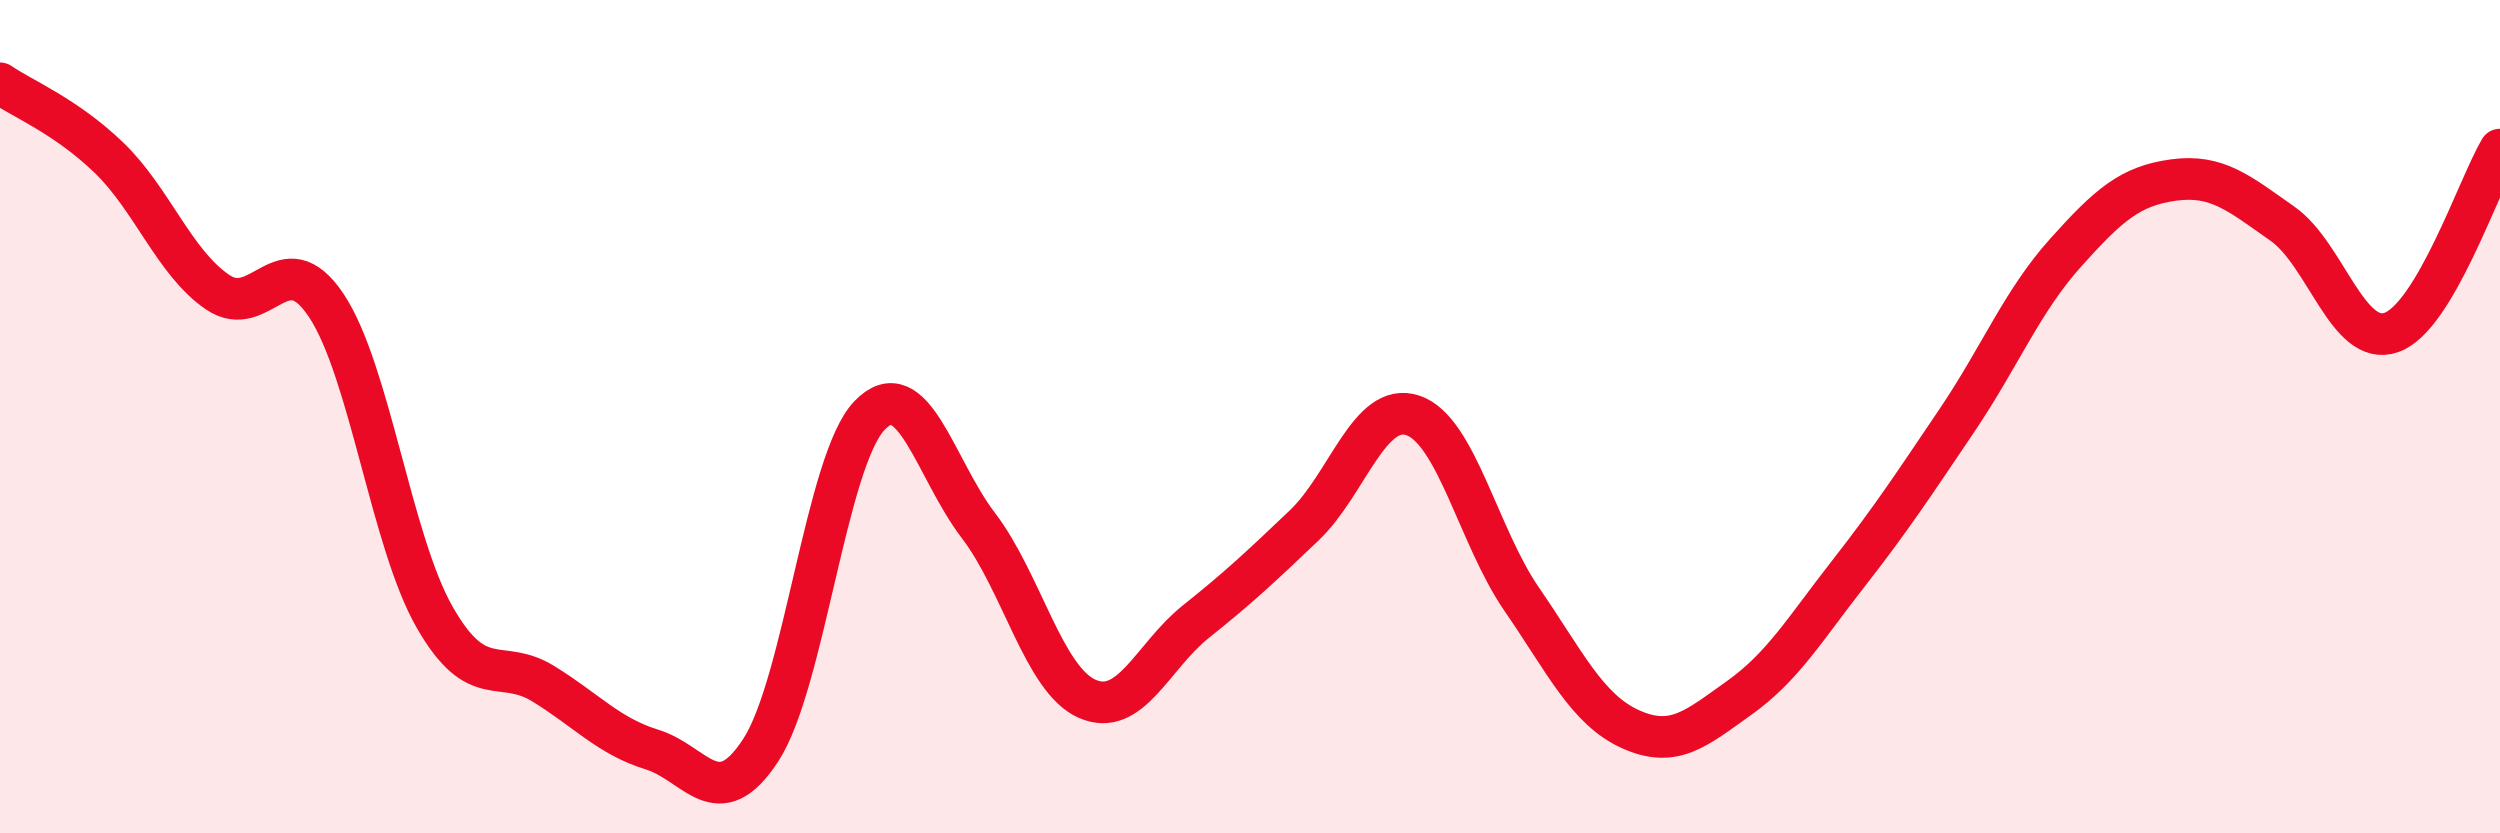 
    <svg width="60" height="20" viewBox="0 0 60 20" xmlns="http://www.w3.org/2000/svg">
      <path
        d="M 0,2 C 0.52,2.36 1.57,2.78 2.61,3.78 C 3.65,4.78 4.18,6.3 5.22,7.01 C 6.26,7.72 6.79,5.77 7.83,7.33 C 8.87,8.89 9.39,12.99 10.43,14.81 C 11.47,16.63 12,15.77 13.04,16.41 C 14.08,17.05 14.61,17.67 15.65,17.99 C 16.69,18.31 17.22,19.6 18.26,18 C 19.3,16.4 19.83,11.05 20.87,9.97 C 21.91,8.89 22.44,11.25 23.48,12.61 C 24.52,13.97 25.05,16.31 26.09,16.77 C 27.13,17.23 27.66,15.75 28.7,14.92 C 29.74,14.09 30.26,13.6 31.3,12.61 C 32.34,11.62 32.87,9.62 33.91,9.97 C 34.95,10.32 35.48,12.87 36.52,14.38 C 37.56,15.89 38.09,17.03 39.13,17.5 C 40.17,17.97 40.7,17.49 41.74,16.75 C 42.78,16.01 43.31,15.11 44.35,13.78 C 45.39,12.45 45.92,11.64 46.96,10.1 C 48,8.56 48.53,7.23 49.57,6.07 C 50.61,4.91 51.13,4.46 52.17,4.32 C 53.21,4.18 53.74,4.64 54.78,5.37 C 55.82,6.1 56.35,8.34 57.39,7.98 C 58.43,7.62 59.48,4.47 60,3.59L60 20L0 20Z"
        fill="#EB0A25"
        opacity="0.1"
        stroke-linecap="round"
        stroke-linejoin="round"
      />
      <path
        d="M 0,2 C 0.52,2.36 1.57,2.78 2.61,3.78 C 3.65,4.78 4.18,6.3 5.22,7.01 C 6.26,7.72 6.79,5.77 7.83,7.33 C 8.87,8.89 9.39,12.99 10.43,14.81 C 11.47,16.63 12,15.77 13.04,16.41 C 14.08,17.05 14.61,17.67 15.65,17.99 C 16.69,18.31 17.22,19.6 18.26,18 C 19.3,16.4 19.83,11.05 20.87,9.97 C 21.91,8.89 22.44,11.25 23.48,12.61 C 24.52,13.97 25.05,16.31 26.09,16.77 C 27.13,17.23 27.66,15.75 28.7,14.92 C 29.74,14.09 30.26,13.6 31.3,12.61 C 32.34,11.62 32.87,9.62 33.91,9.97 C 34.95,10.32 35.48,12.87 36.52,14.38 C 37.56,15.89 38.09,17.03 39.13,17.5 C 40.17,17.97 40.7,17.49 41.74,16.75 C 42.78,16.01 43.31,15.11 44.35,13.78 C 45.39,12.45 45.92,11.64 46.96,10.1 C 48,8.56 48.53,7.23 49.57,6.07 C 50.61,4.91 51.13,4.46 52.17,4.32 C 53.21,4.18 53.74,4.64 54.78,5.37 C 55.82,6.1 56.35,8.34 57.39,7.98 C 58.43,7.62 59.48,4.47 60,3.59"
        stroke="#EB0A25"
        stroke-width="1"
        fill="none"
        stroke-linecap="round"
        stroke-linejoin="round"
      />
    </svg>
  
